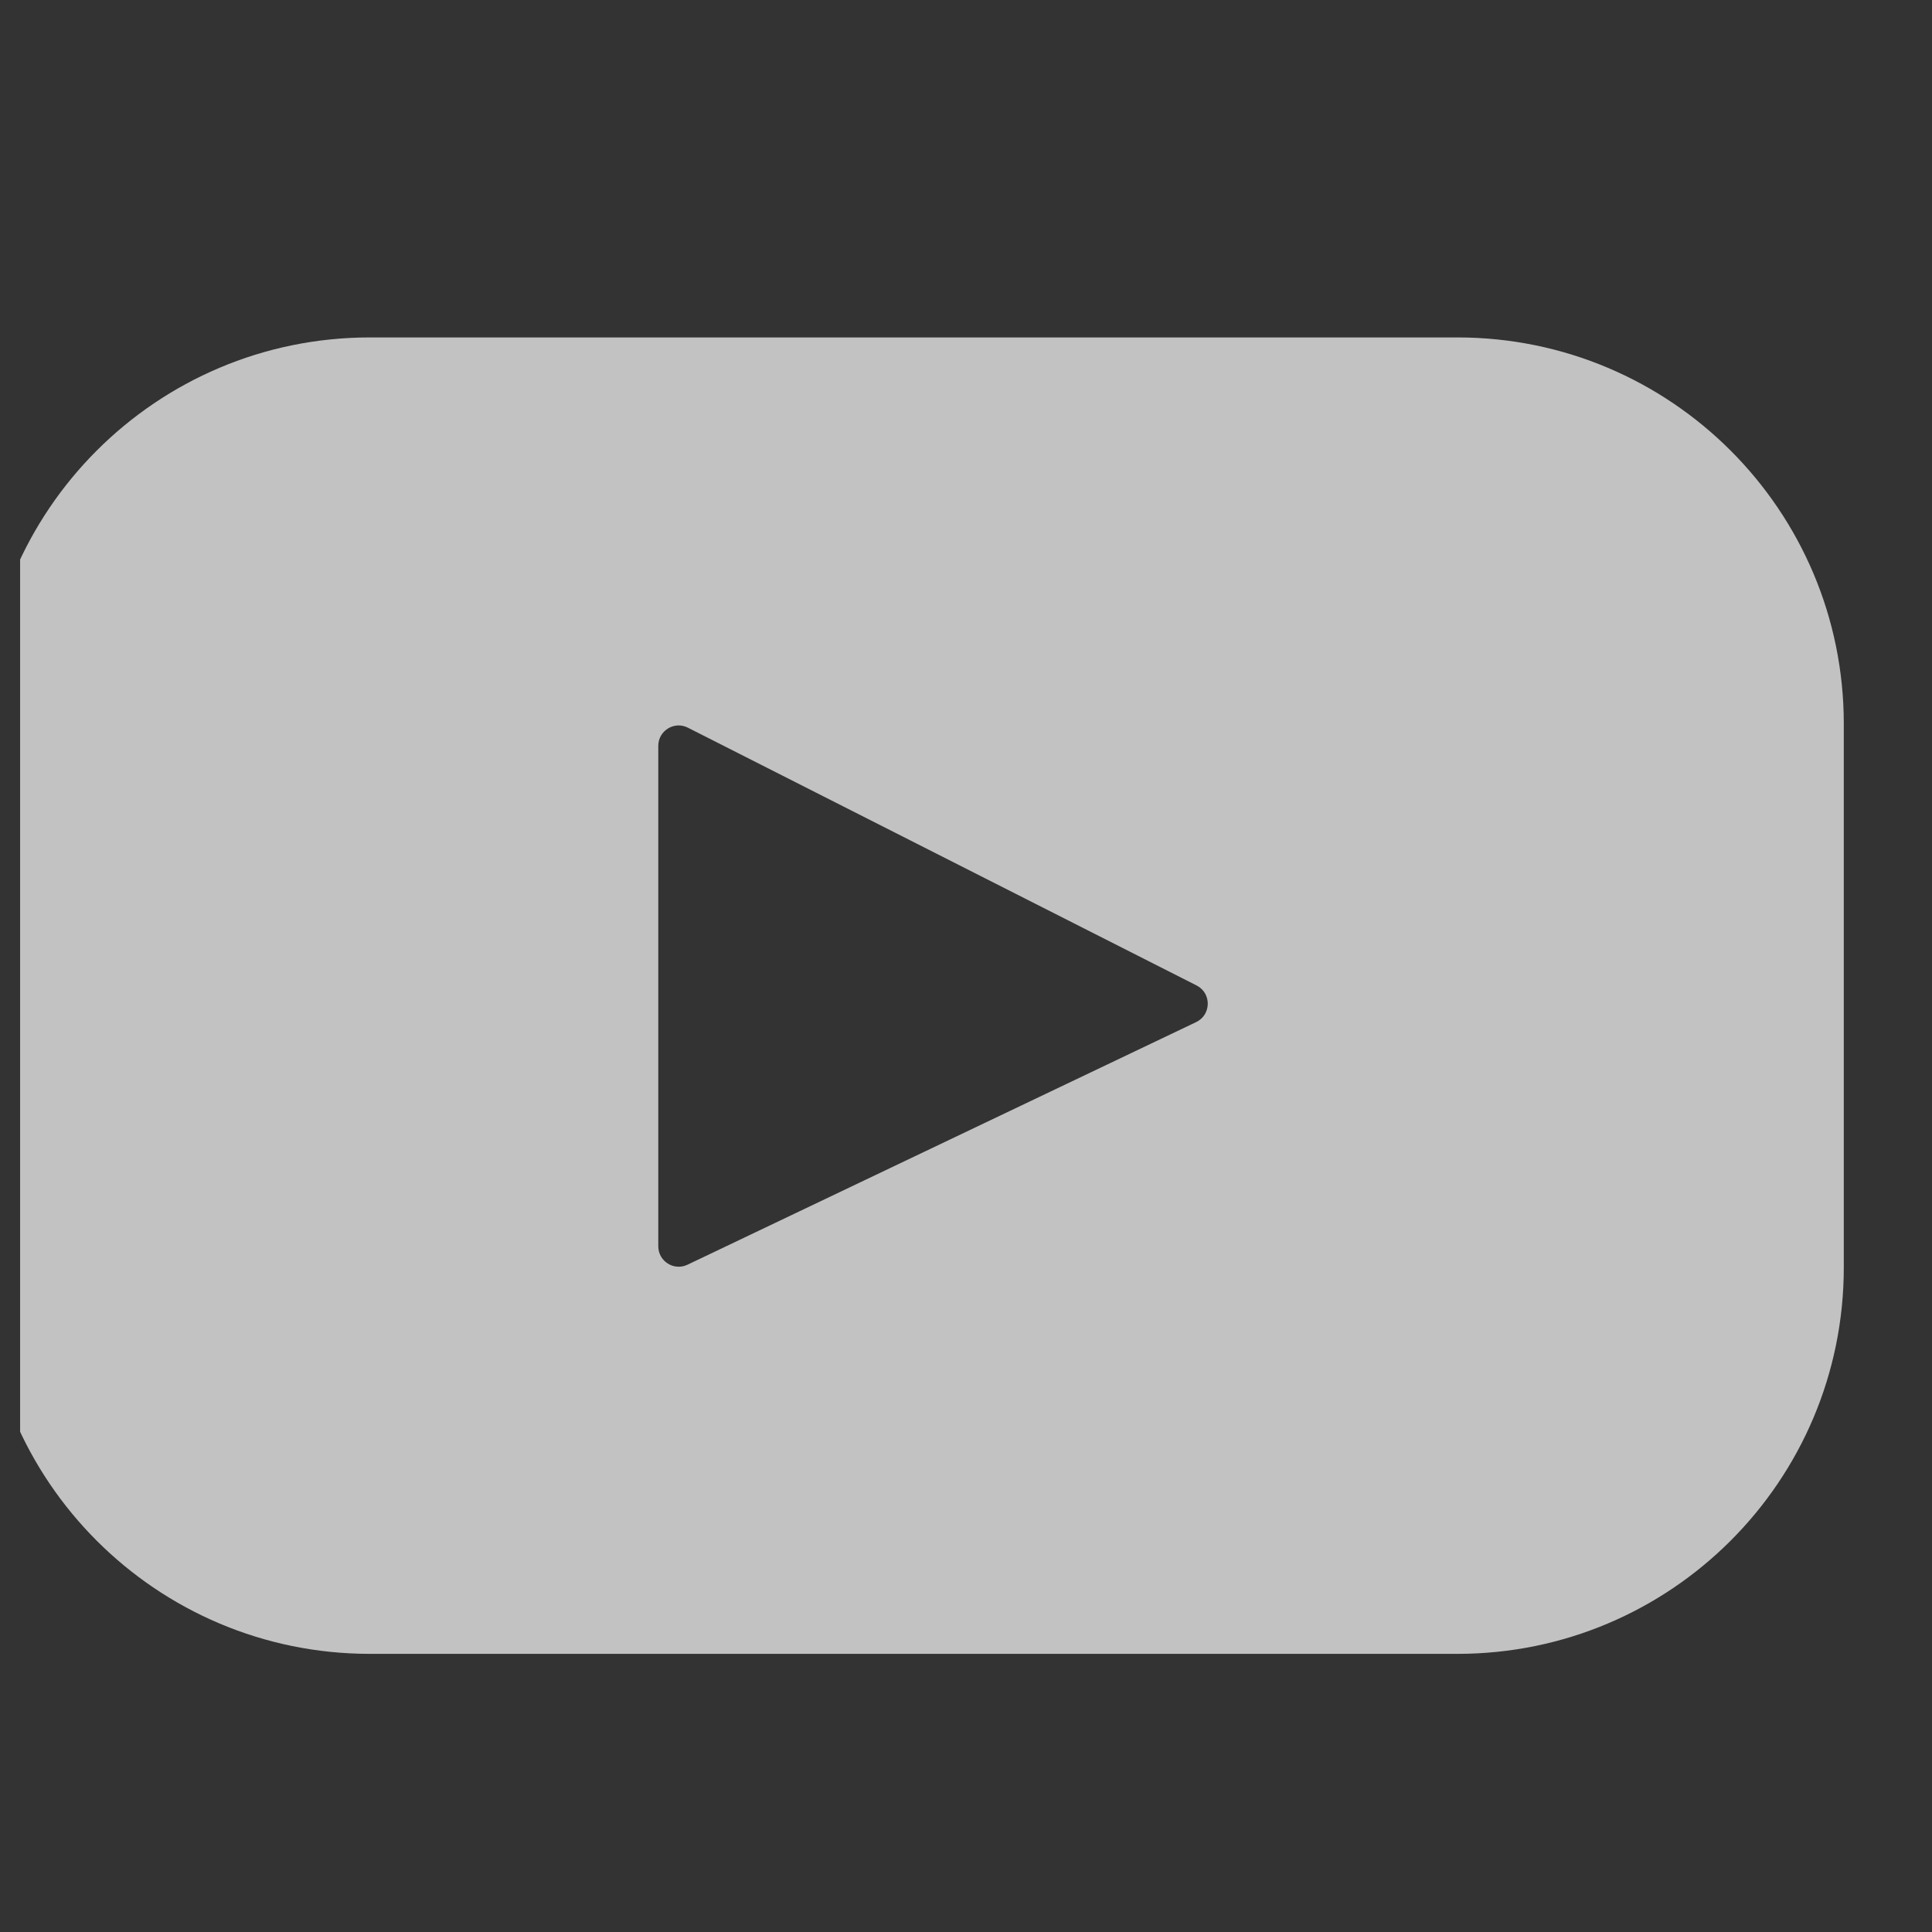 <svg width="29" height="29" viewBox="0 0 29 29" fill="none" xmlns="http://www.w3.org/2000/svg">
<rect x="0" y="0" width="29" height="29" fill="#333333" stroke="none"/>
<g clip-path="url(#clip0_624_13300)">
<path d="M21.877 5.065H5.552C2.349 5.065 -0.247 7.662 -0.247 10.865V19.025C-0.247 22.228 2.349 24.825 5.552 24.825H21.877C25.08 24.825 27.676 22.228 27.676 19.025V10.865C27.676 7.662 25.08 5.065 21.877 5.065ZM17.955 15.342L10.319 18.984C10.116 19.081 9.881 18.932 9.881 18.707V11.196C9.881 10.967 10.122 10.819 10.326 10.923L17.961 14.792C18.188 14.907 18.184 15.232 17.955 15.342Z" fill="white" fill-opacity="0.7"/>
</g>
<defs>
<clipPath id="clip0_624_13300">
<rect width="27.923" height="27.923" fill="white" transform="translate(0.302 0.983)"/>
</clipPath>
</defs>
</svg>
